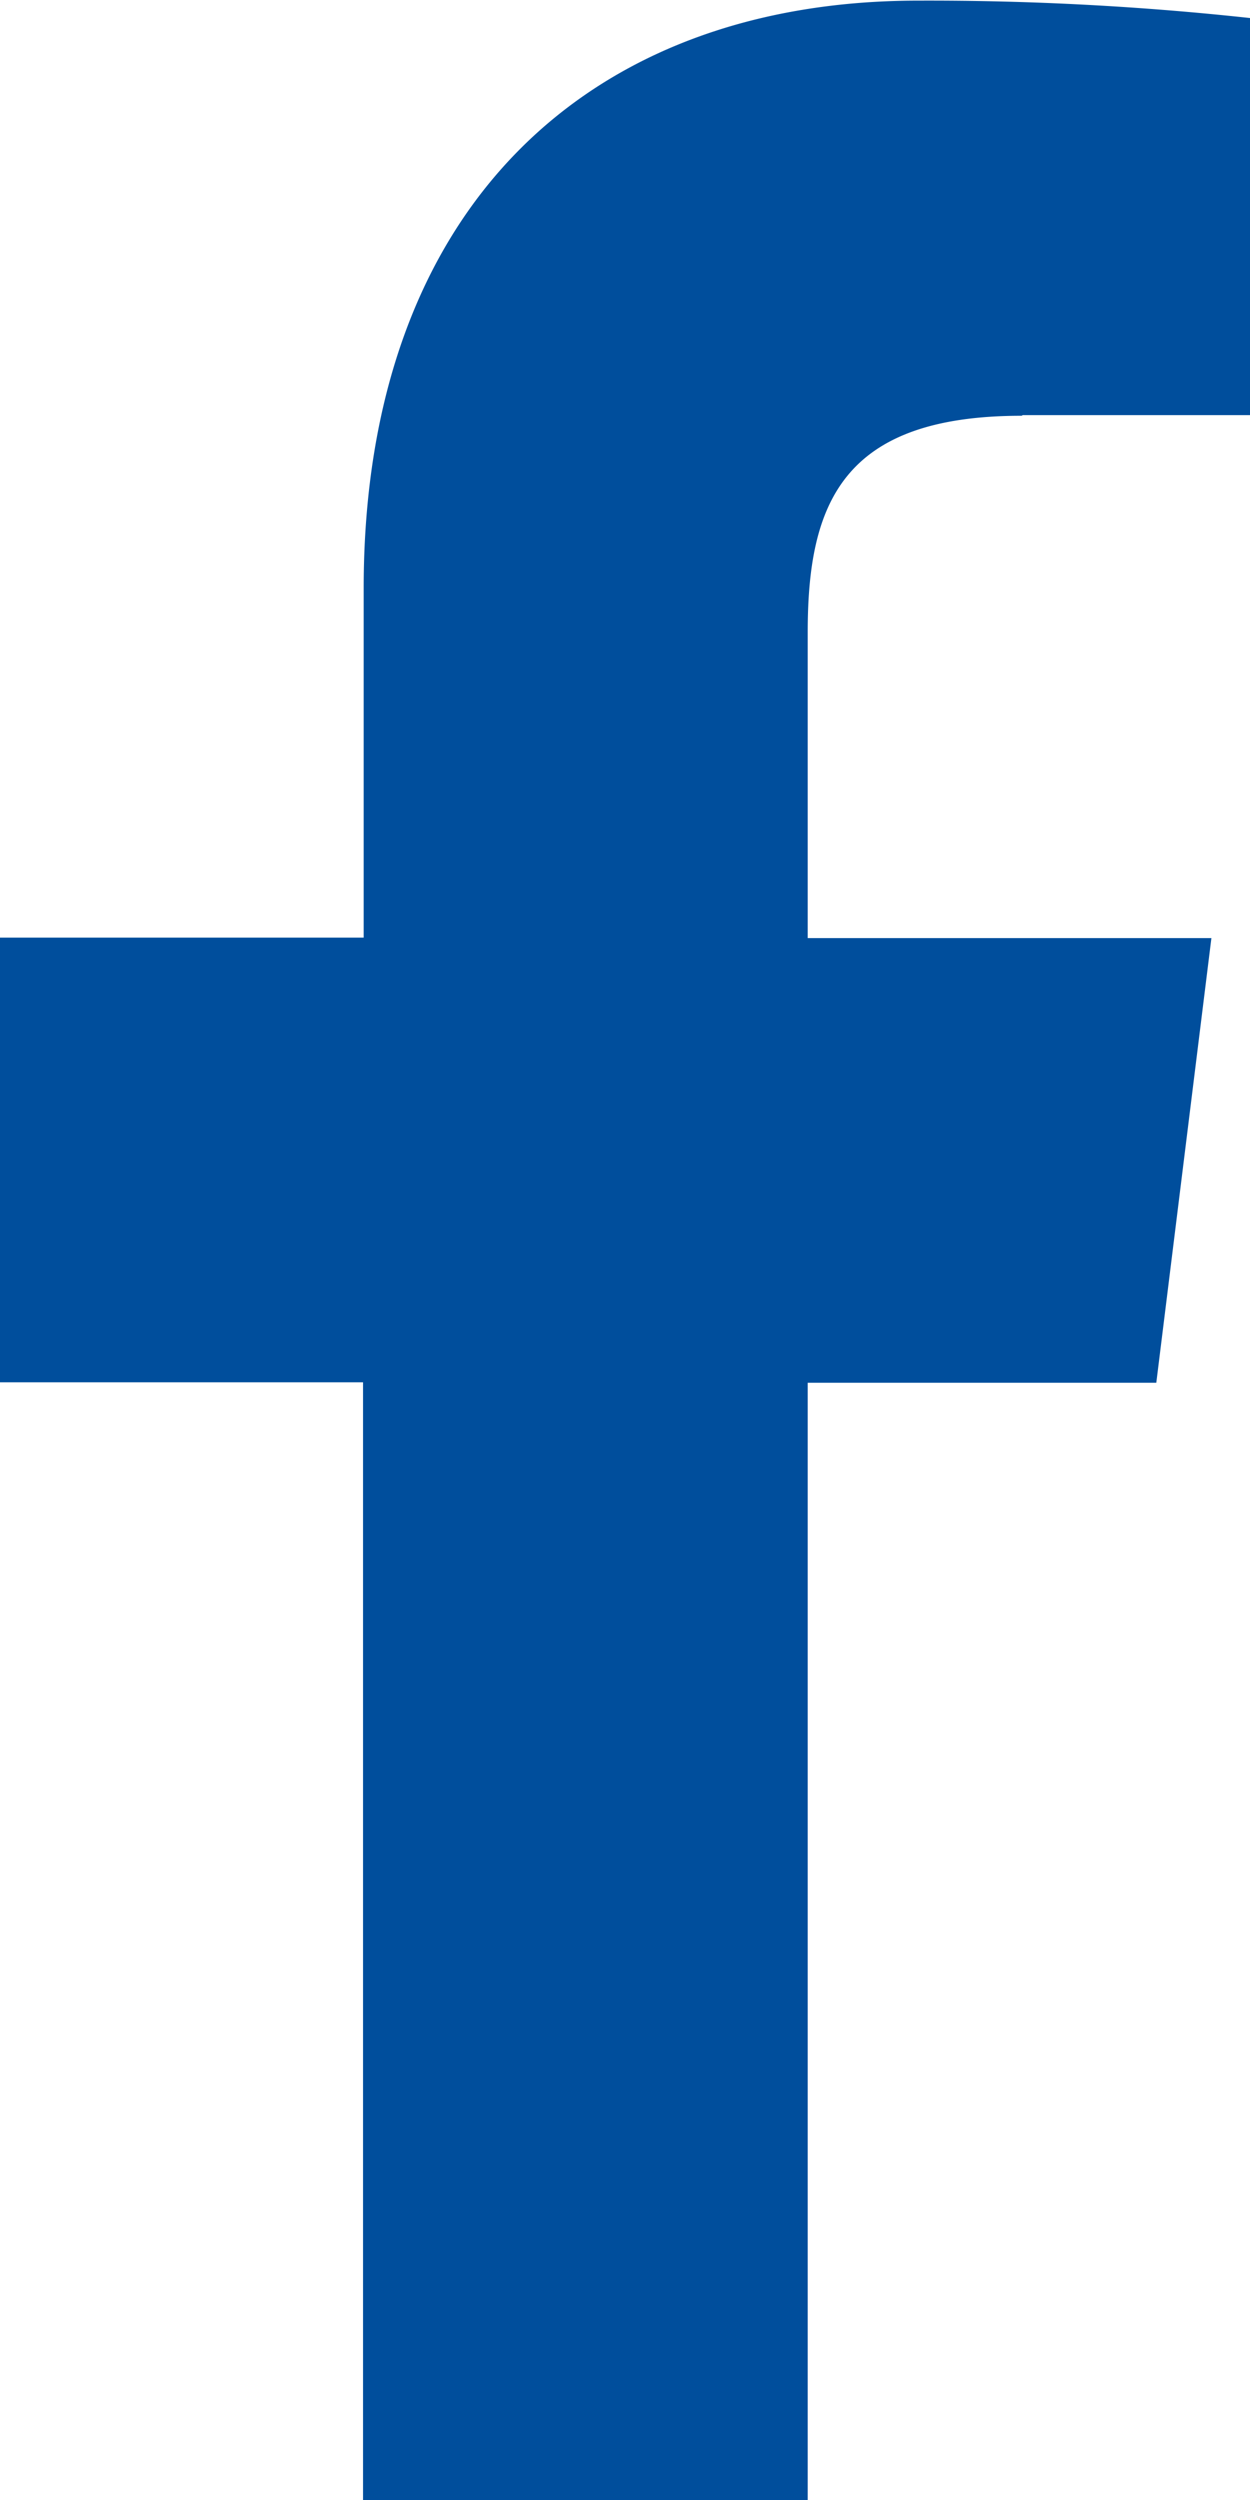 <svg xmlns="http://www.w3.org/2000/svg" width="7.871" height="15.742"><path d="M6.44 2.614h1.435v-2.5a18.723 18.723 0 00-2.094-.11c-2.07 0-3.491 1.3-3.491 3.7v2.2H0v2.8h2.286v7.04h2.8V8.707h2.195l.347-2.8H5.086V3.981c0-.81.218-1.363 1.347-1.363z" fill="#004e9c"/></svg>